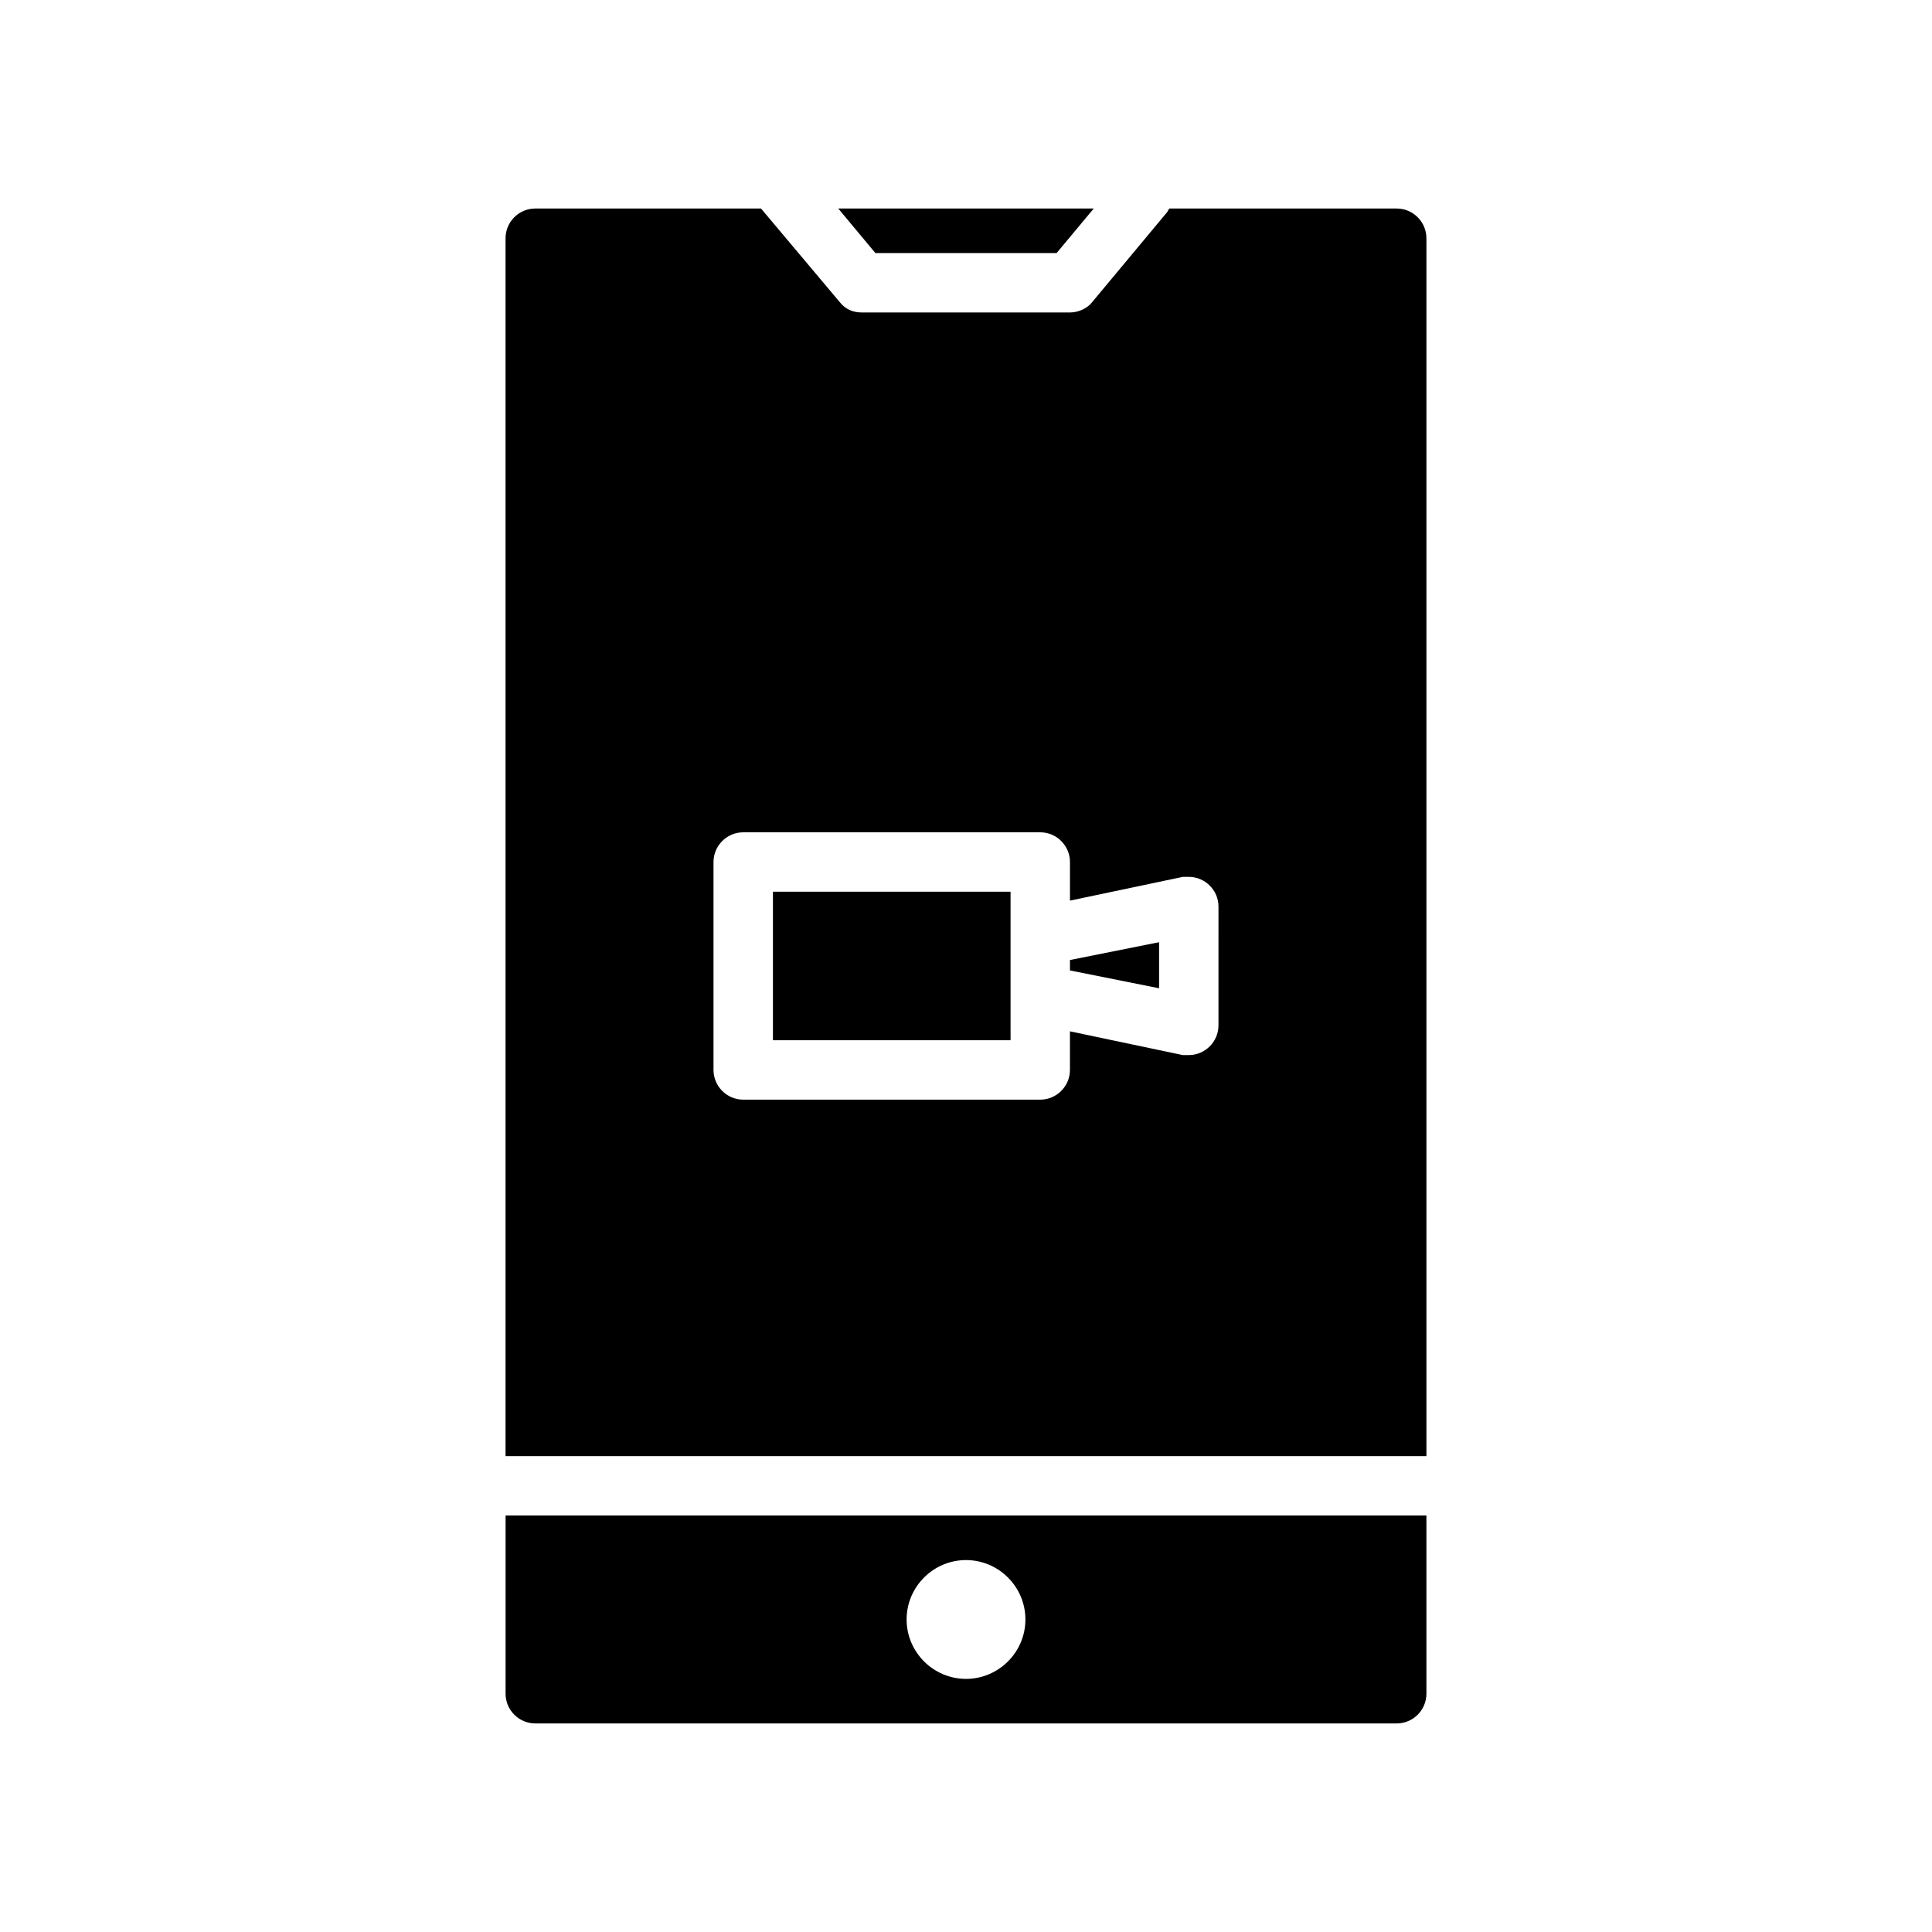 <?xml version="1.0" encoding="UTF-8"?>
<!-- Uploaded to: ICON Repo, www.svgrepo.com, Generator: ICON Repo Mixer Tools -->
<svg fill="#000000" width="800px" height="800px" version="1.1" viewBox="144 144 512 512" xmlns="http://www.w3.org/2000/svg">
 <path d="m375.99 211.07-9.84-11.809h67.699l-9.84 11.809zm35.816 169.25v39.359h-62.973v-39.359zm0 0v39.359h-62.973v-39.359zm110.21-173.19v322.75h-244.04v-322.75c0-4.328 3.543-7.871 7.871-7.871h59.828l20.859 24.797c1.574 1.969 3.543 2.754 5.902 2.754h55.105c2.363 0 4.723-1.18 5.902-2.754l19.68-23.617c0.395-0.395 0.395-0.789 0.789-1.18h60.227c4.328 0 7.871 3.543 7.871 7.871zm-55.105 177.12c0-4.328-3.543-7.871-7.871-7.871h-1.574l-29.914 6.297v-10.234c0-4.328-3.543-7.871-7.871-7.871h-78.723c-4.328 0-7.871 3.543-7.871 7.871v55.105c0 4.328 3.543 7.871 7.871 7.871h78.719c4.328 0 7.871-3.543 7.871-7.871v-10.234l29.914 6.297h1.574c4.328 0 7.871-3.543 7.871-7.871zm-39.359 14.172 23.617-4.723v12.203l-23.617-4.723zm-78.719-18.105h62.977v39.359h-62.977zm62.973 0v39.359h-62.973v-39.359zm110.21 165.31v47.23c0 4.328-3.543 7.871-7.871 7.871h-228.29c-4.328 0-7.871-3.543-7.871-7.871v-47.23zm-106.27 27.551c0-8.66-7.086-15.742-15.742-15.742-8.66 0-15.742 7.086-15.742 15.742 0 8.66 7.086 15.742 15.742 15.742s15.742-7.082 15.742-15.742z"/>
</svg>